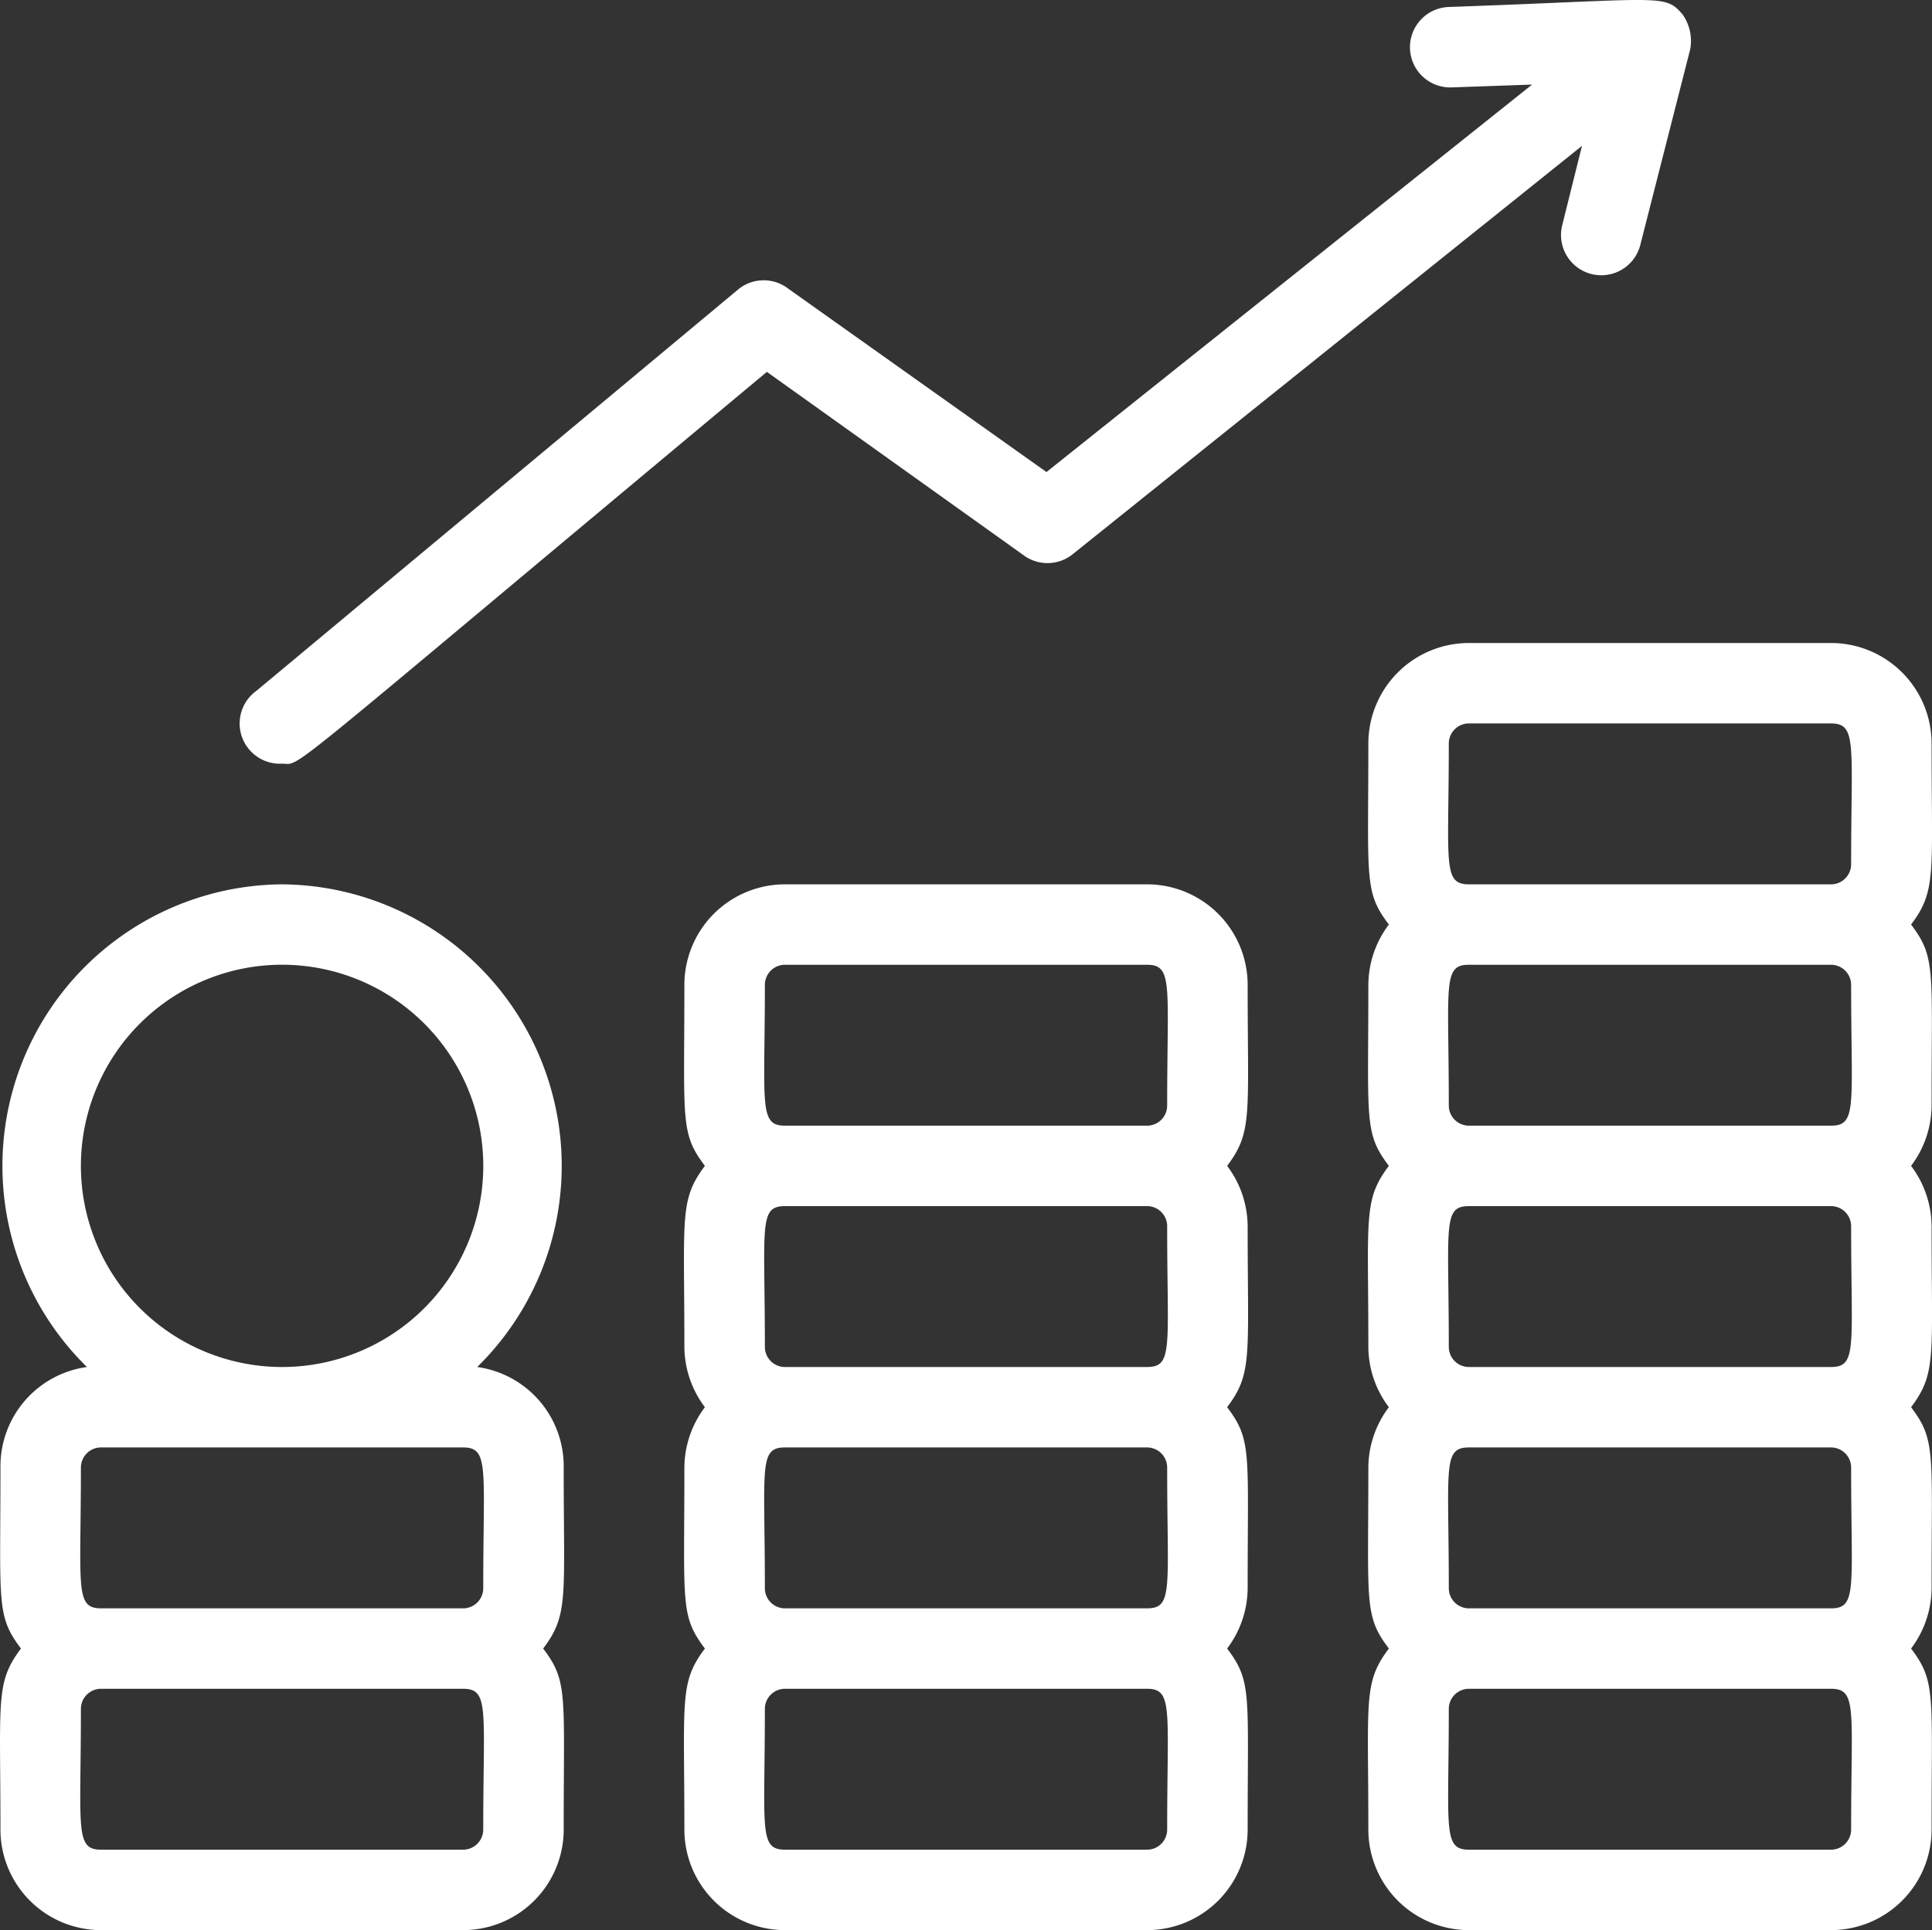 <svg id="Calque_1" data-name="Calque 1" xmlns="http://www.w3.org/2000/svg" viewBox="0 0 512.23 511.85"><rect x="0" y="0" width="512.23" height="511.85" fill="#333333" stroke="none"/><defs><style>.cls-1{fill:#fff;}</style></defs><g id="Money_growth" data-name="Money growth"><path class="cls-1" d="M512,197.33a26.67,26.67,0,0,0-26.67-26.66h-96a26.67,26.67,0,0,0-26.66,26.66c0,36.16-1.18,39.26,5.44,48a26.75,26.75,0,0,0-5.44,16c0,36.16-1.18,39.26,5.44,48-6.83,9.07-5.44,13.44-5.44,48a26.73,26.73,0,0,0,5.44,16,26.75,26.75,0,0,0-5.44,16c0,36.16-1.18,39.26,5.44,48-6.83,9.07-5.44,13.44-5.44,48A26.67,26.67,0,0,0,389.33,512h96A26.67,26.67,0,0,0,512,485.33c0-36.16,1.17-39.25-5.44-48a26.79,26.79,0,0,0,5.44-16c0-36.16,1.17-39.25-5.44-48,6.83-9.06,5.44-13.44,5.44-48a26.81,26.81,0,0,0-5.44-16,26.79,26.79,0,0,0,5.44-16c0-36.16,1.17-39.25-5.44-48C513.39,236.27,512,231.89,512,197.33Zm-128,0a5.33,5.33,0,0,1,5.33-5.33h96c7,0,5.34,5.55,5.34,37.33a5.34,5.34,0,0,1-5.34,5.34h-96C382.29,234.67,384,229.12,384,197.33Zm106.67,64c0,32,1.7,37.34-5.34,37.34h-96a5.34,5.34,0,0,1-5.33-5.34c0-32-1.71-37.33,5.33-37.33h96A5.34,5.34,0,0,1,490.67,261.33Zm0,64c0,32,1.7,37.34-5.34,37.34h-96a5.34,5.34,0,0,1-5.33-5.34c0-32-1.71-37.33,5.33-37.33h96A5.34,5.34,0,0,1,490.67,325.33Zm0,64c0,32,1.7,37.34-5.34,37.34h-96a5.34,5.34,0,0,1-5.33-5.34c0-32-1.71-37.33,5.33-37.33h96A5.34,5.34,0,0,1,490.67,389.33Zm0,96a5.34,5.34,0,0,1-5.34,5.34h-96c-7,0-5.33-5.55-5.33-37.34a5.33,5.33,0,0,1,5.33-5.33h96C492.37,448,490.67,453.55,490.67,485.33Z" transform="translate(0.12 -0.15)"/><path class="cls-1" d="M304,234.67H208a26.67,26.67,0,0,0-26.67,26.66c0,36.16-1.17,39.26,5.44,48-6.82,9.07-5.44,13.44-5.44,48a26.79,26.79,0,0,0,5.44,16,26.81,26.81,0,0,0-5.44,16c0,36.16-1.17,39.26,5.44,48-6.82,9.07-5.44,13.44-5.44,48A26.67,26.67,0,0,0,208,512h96a26.67,26.67,0,0,0,26.67-26.67c0-36.16,1.17-39.25-5.44-48a26.79,26.79,0,0,0,5.44-16c0-36.16,1.17-39.25-5.44-48,6.82-9.06,5.44-13.44,5.44-48a26.81,26.81,0,0,0-5.44-16c6.82-9.06,5.44-13.44,5.44-48A26.67,26.67,0,0,0,304,234.67ZM202.67,261.33A5.33,5.33,0,0,1,208,256h96c7,0,5.33,5.55,5.33,37.33a5.33,5.33,0,0,1-5.33,5.34H208C201,298.67,202.67,293.12,202.67,261.33Zm106.66,64c0,32,1.71,37.34-5.33,37.34H208a5.33,5.33,0,0,1-5.33-5.34c0-32-1.71-37.33,5.33-37.33h96A5.33,5.33,0,0,1,309.33,325.33Zm0,64c0,32,1.71,37.34-5.33,37.34H208a5.33,5.33,0,0,1-5.33-5.34c0-32-1.71-37.33,5.33-37.33h96A5.33,5.33,0,0,1,309.33,389.33Zm0,96a5.33,5.33,0,0,1-5.33,5.34H208c-7,0-5.33-5.55-5.33-37.34A5.33,5.33,0,0,1,208,448h96C311,448,309.33,453.55,309.33,485.33Z" transform="translate(0.12 -0.15)"/><path class="cls-1" d="M74.67,234.67a74.67,74.67,0,0,0-51.74,128A26.56,26.56,0,0,0,0,389.33c0,36.16-1.17,39.26,5.44,48C-1.39,446.4,0,450.77,0,485.33A26.67,26.67,0,0,0,26.67,512h96a26.67,26.67,0,0,0,26.66-26.67c0-36.16,1.18-39.25-5.44-48,6.83-9.06,5.44-13.44,5.44-48a26.55,26.55,0,0,0-22.93-26.66,74.67,74.67,0,0,0-51.73-128ZM21.33,309.33a53.34,53.34,0,1,1,53.34,53.34A53.34,53.34,0,0,1,21.33,309.33ZM128,485.33a5.34,5.34,0,0,1-5.33,5.34h-96c-7,0-5.34-5.55-5.34-37.34A5.34,5.34,0,0,1,26.67,448h96C129.71,448,128,453.55,128,485.33ZM122.67,384c7,0,5.33,5.55,5.33,37.33a5.34,5.34,0,0,1-5.33,5.34h-96c-7,0-5.34-5.55-5.34-37.34A5.34,5.34,0,0,1,26.67,384Z" transform="translate(0.12 -0.15)"/><path class="cls-1" d="M74.67,202.67c5.54,0-3.74,6.4,128.53-103.9l67.95,48.54a10.68,10.68,0,0,0,12.9,0L419.31,38.83,414,60.16a10.68,10.68,0,0,0,20.7,5.23L448,13.23A12.23,12.23,0,0,0,446,4C441.17-1.6,441.07,0,384,2a10.67,10.67,0,1,0,.75,21.33h0l21.33-.75L277.33,125.33,208.85,76.69a10.67,10.67,0,0,0-13,0l-128,106.67a10.67,10.67,0,0,0,6.83,19.31Z" transform="translate(0.12 -0.15)"/></g></svg>